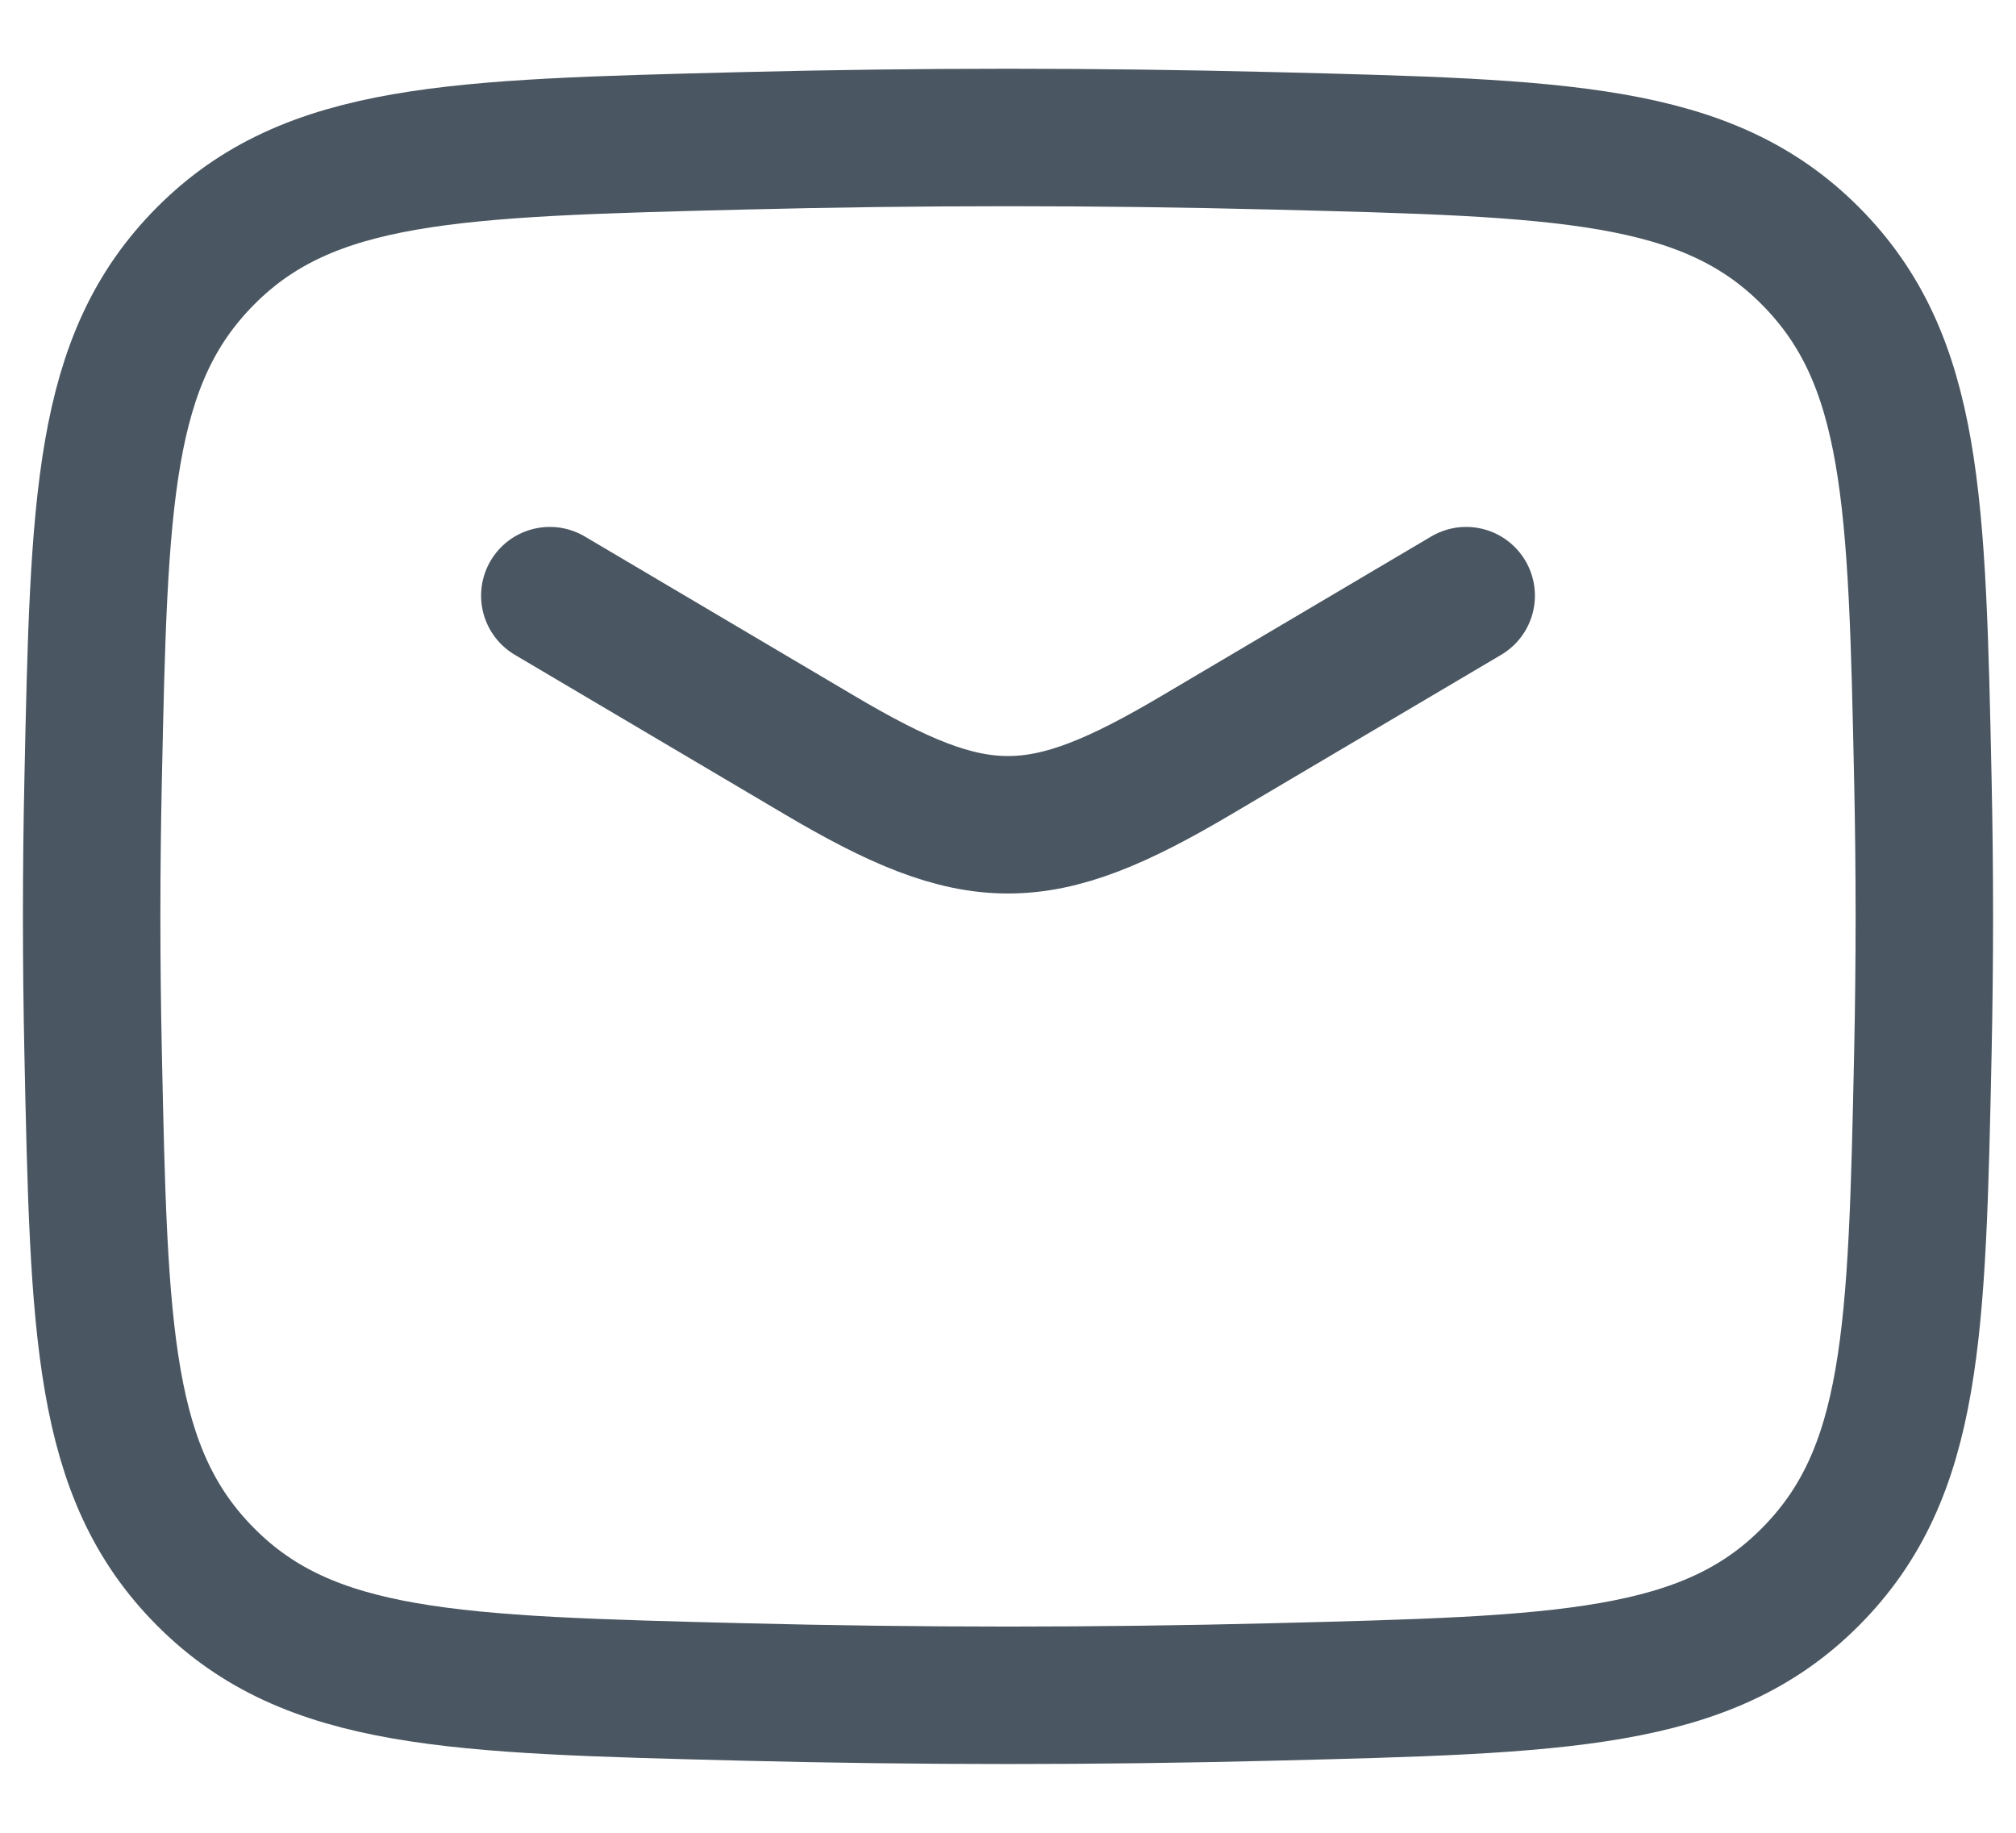 <svg width="22" height="20" viewBox="0 0 22 20" fill="none" xmlns="http://www.w3.org/2000/svg">
<path d="M6 6.5L8.942 8.239C10.657 9.254 11.343 9.254 13.058 8.239L16 6.5" stroke="#4A5661" stroke-width="1.5" stroke-linecap="round" stroke-linejoin="round"/>
<path d="M1.016 11.476C1.081 14.541 1.114 16.074 2.245 17.209C3.376 18.345 4.95 18.384 8.099 18.463C10.039 18.512 11.961 18.512 13.901 18.463C17.05 18.384 18.624 18.345 19.755 17.209C20.886 16.074 20.919 14.541 20.984 11.476C21.005 10.49 21.005 9.51 20.984 8.524C20.919 5.459 20.886 3.926 19.755 2.791C18.624 1.655 17.05 1.616 13.901 1.537C11.961 1.488 10.039 1.488 8.099 1.537C4.95 1.616 3.376 1.655 2.245 2.791C1.114 3.926 1.081 5.459 1.016 8.524C0.995 9.51 0.995 10.49 1.016 11.476Z" stroke="#4A5661" stroke-width="1.5" stroke-linejoin="round"/>
</svg>
